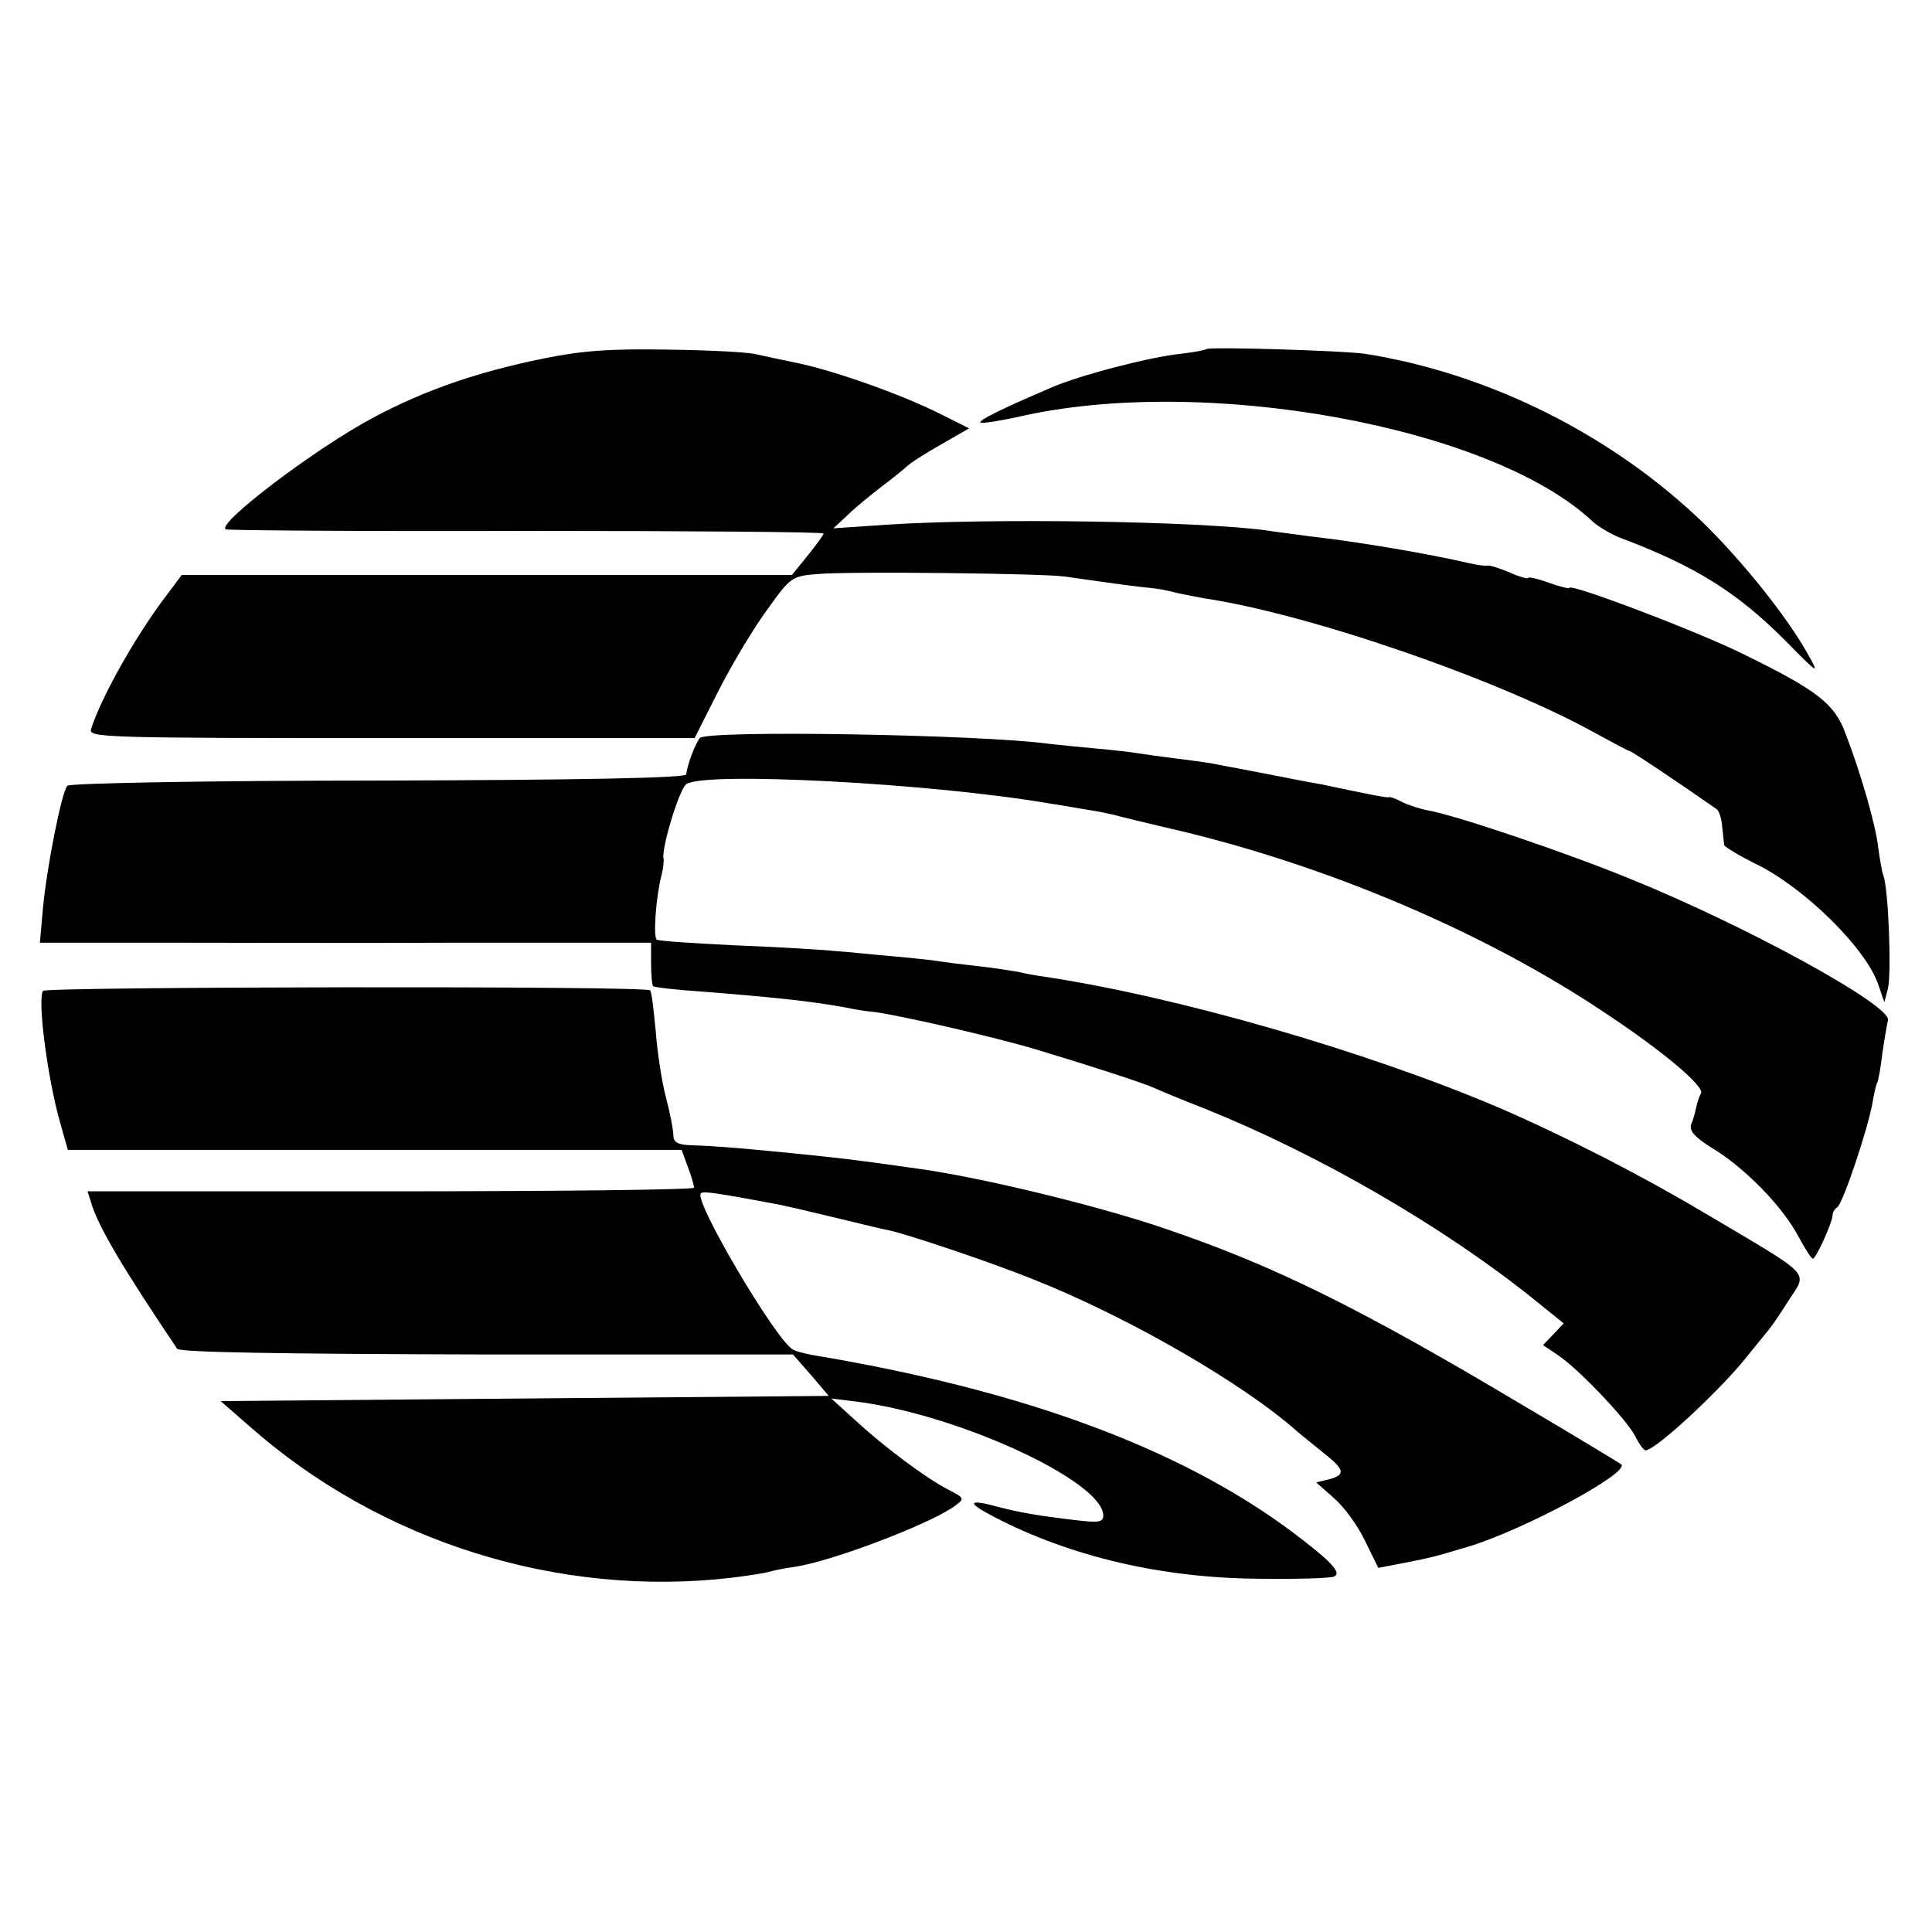 <?xml version="1.0" encoding="UTF-8" standalone="no"?> <svg xmlns="http://www.w3.org/2000/svg" version="1.0" width="373pt" height="373pt" viewBox="0 0 373 373" preserveAspectRatio="xMidYMid meet"><g transform="translate(0,373) scale(0.1,-0.1)" fill="#000000" stroke="none"><path d="M1050 3038 c-128 -26 -229 -61 -327 -113 -112 -59 -307 -207 -287 -217 5 -2 267 -4 582 -3 314 0 572 -2 572 -5 0 -3 -14 -22 -31 -43 l-30 -37 -589 0 -589 0 -39 -52 c-57 -78 -117 -186 -136 -245 -6 -17 15 -18 580 -18 l585 0 47 93 c26 51 68 121 94 156 45 63 47 64 100 68 62 5 429 1 473 -5 105 -15 143 -20 165 -22 14 -1 34 -5 45 -8 11 -3 38 -8 59 -12 203 -30 573 -158 759 -262 33 -18 61 -33 63 -33 4 0 95 -61 168 -112 5 -3 10 -19 11 -35 2 -15 3 -31 4 -35 1 -3 30 -21 65 -38 93 -47 208 -161 232 -230 l12 -35 7 27 c7 29 1 193 -9 218 -3 8 -7 33 -10 55 -5 43 -33 141 -63 219 -21 57 -54 83 -195 152 -83 42 -338 139 -338 129 0 -2 -18 2 -40 10 -22 8 -40 12 -40 9 0 -2 -16 2 -36 11 -19 8 -38 14 -42 13 -4 -1 -20 1 -37 5 -73 17 -211 41 -310 52 -27 4 -63 8 -80 11 -133 18 -537 24 -733 11 l-103 -7 28 26 c15 15 44 38 63 53 19 14 41 32 49 39 8 8 38 27 68 44 l54 31 -58 29 c-72 36 -201 82 -273 97 -30 6 -66 14 -80 17 -14 4 -90 8 -170 9 -112 2 -166 -2 -240 -17z"></path><path d="M2329 3056 c-2 -2 -24 -6 -49 -9 -60 -6 -198 -42 -252 -66 -96 -41 -140 -63 -135 -67 2 -2 35 3 72 11 357 83 915 -18 1110 -202 11 -10 36 -25 55 -32 143 -54 225 -105 319 -200 62 -63 64 -64 42 -25 -40 72 -124 177 -200 252 -176 171 -415 291 -656 329 -42 6 -301 14 -306 9z"></path><path d="M1351 2305 c-9 -11 -25 -54 -26 -70 0 -7 -206 -11 -594 -12 -326 0 -596 -5 -601 -10 -11 -12 -40 -159 -47 -236 l-6 -67 224 0 c123 0 389 -1 590 0 l366 0 0 -40 c0 -23 2 -42 4 -44 2 -2 42 -7 89 -10 141 -11 217 -19 282 -31 18 -4 44 -8 58 -9 55 -8 230 -48 310 -72 116 -35 201 -63 225 -73 11 -5 56 -24 100 -41 219 -88 459 -226 637 -369 l57 -46 -20 -21 -20 -21 27 -18 c40 -26 132 -123 150 -156 8 -16 17 -29 21 -29 20 0 153 124 203 190 14 17 30 37 35 43 6 7 23 32 38 56 37 57 49 44 -155 165 -131 78 -274 151 -403 207 -258 110 -626 216 -883 254 -15 2 -36 6 -48 9 -12 2 -43 7 -70 10 -27 3 -69 8 -94 12 -25 3 -65 7 -90 9 -25 2 -69 7 -99 9 -29 3 -117 8 -194 11 -78 4 -145 8 -149 11 -7 5 -2 80 9 124 4 14 5 29 4 33 -4 19 30 133 44 143 33 25 473 2 700 -37 39 -6 77 -13 85 -14 8 -1 26 -5 40 -8 14 -4 64 -16 111 -27 298 -69 606 -200 837 -355 112 -74 194 -143 186 -156 -3 -5 -7 -17 -9 -26 -2 -10 -6 -25 -10 -34 -4 -12 7 -25 43 -47 62 -38 134 -112 164 -169 13 -24 25 -43 28 -43 6 0 38 70 38 84 0 5 4 12 9 15 11 7 59 151 68 201 3 18 7 36 9 39 2 3 7 29 10 56 4 28 9 57 11 65 9 28 -277 184 -497 273 -124 51 -338 123 -389 132 -17 3 -41 11 -53 17 -11 6 -22 10 -24 9 -2 -2 -33 4 -132 25 -14 2 -59 11 -100 19 -41 8 -84 16 -95 18 -11 3 -47 8 -80 12 -32 4 -68 9 -80 11 -11 2 -47 6 -80 9 -33 3 -73 7 -90 9 -130 18 -662 27 -674 11z"></path><path d="M83 1817 c-11 -18 9 -170 33 -254 l15 -53 592 0 593 0 12 -33 c7 -18 12 -36 12 -40 0 -4 -264 -7 -586 -7 l-585 0 7 -22 c13 -45 61 -126 166 -282 5 -7 203 -10 598 -11 l591 0 35 -40 34 -40 -587 -5 -587 -5 55 -48 c253 -224 598 -332 932 -293 32 4 64 9 70 11 7 2 29 7 51 10 71 10 265 84 310 118 19 14 18 15 -15 32 -42 22 -119 79 -179 134 l-45 41 40 -5 c197 -22 485 -154 485 -221 0 -13 -10 -14 -52 -9 -77 9 -109 15 -148 25 -62 17 -66 10 -10 -19 148 -77 326 -118 512 -119 71 -1 135 1 143 4 17 7 -5 30 -85 90 -217 160 -519 271 -922 338 -15 3 -32 7 -38 11 -34 21 -191 287 -177 301 4 5 30 1 153 -22 14 -3 62 -14 107 -25 45 -11 91 -22 102 -24 38 -8 201 -63 280 -95 184 -73 407 -202 511 -295 6 -5 28 -23 48 -39 42 -33 45 -43 12 -52 l-25 -6 34 -30 c19 -16 46 -53 60 -82 l26 -53 47 9 c60 12 56 11 127 32 106 32 313 143 295 159 -3 2 -88 54 -190 114 -315 188 -480 269 -685 339 -130 45 -360 101 -485 118 -135 19 -137 19 -255 31 -102 10 -146 13 -182 14 -25 1 -33 6 -33 19 0 10 -6 42 -14 72 -8 30 -17 88 -20 129 -4 41 -8 77 -11 79 -8 9 -1167 7 -1172 -1z"></path></g></svg> 